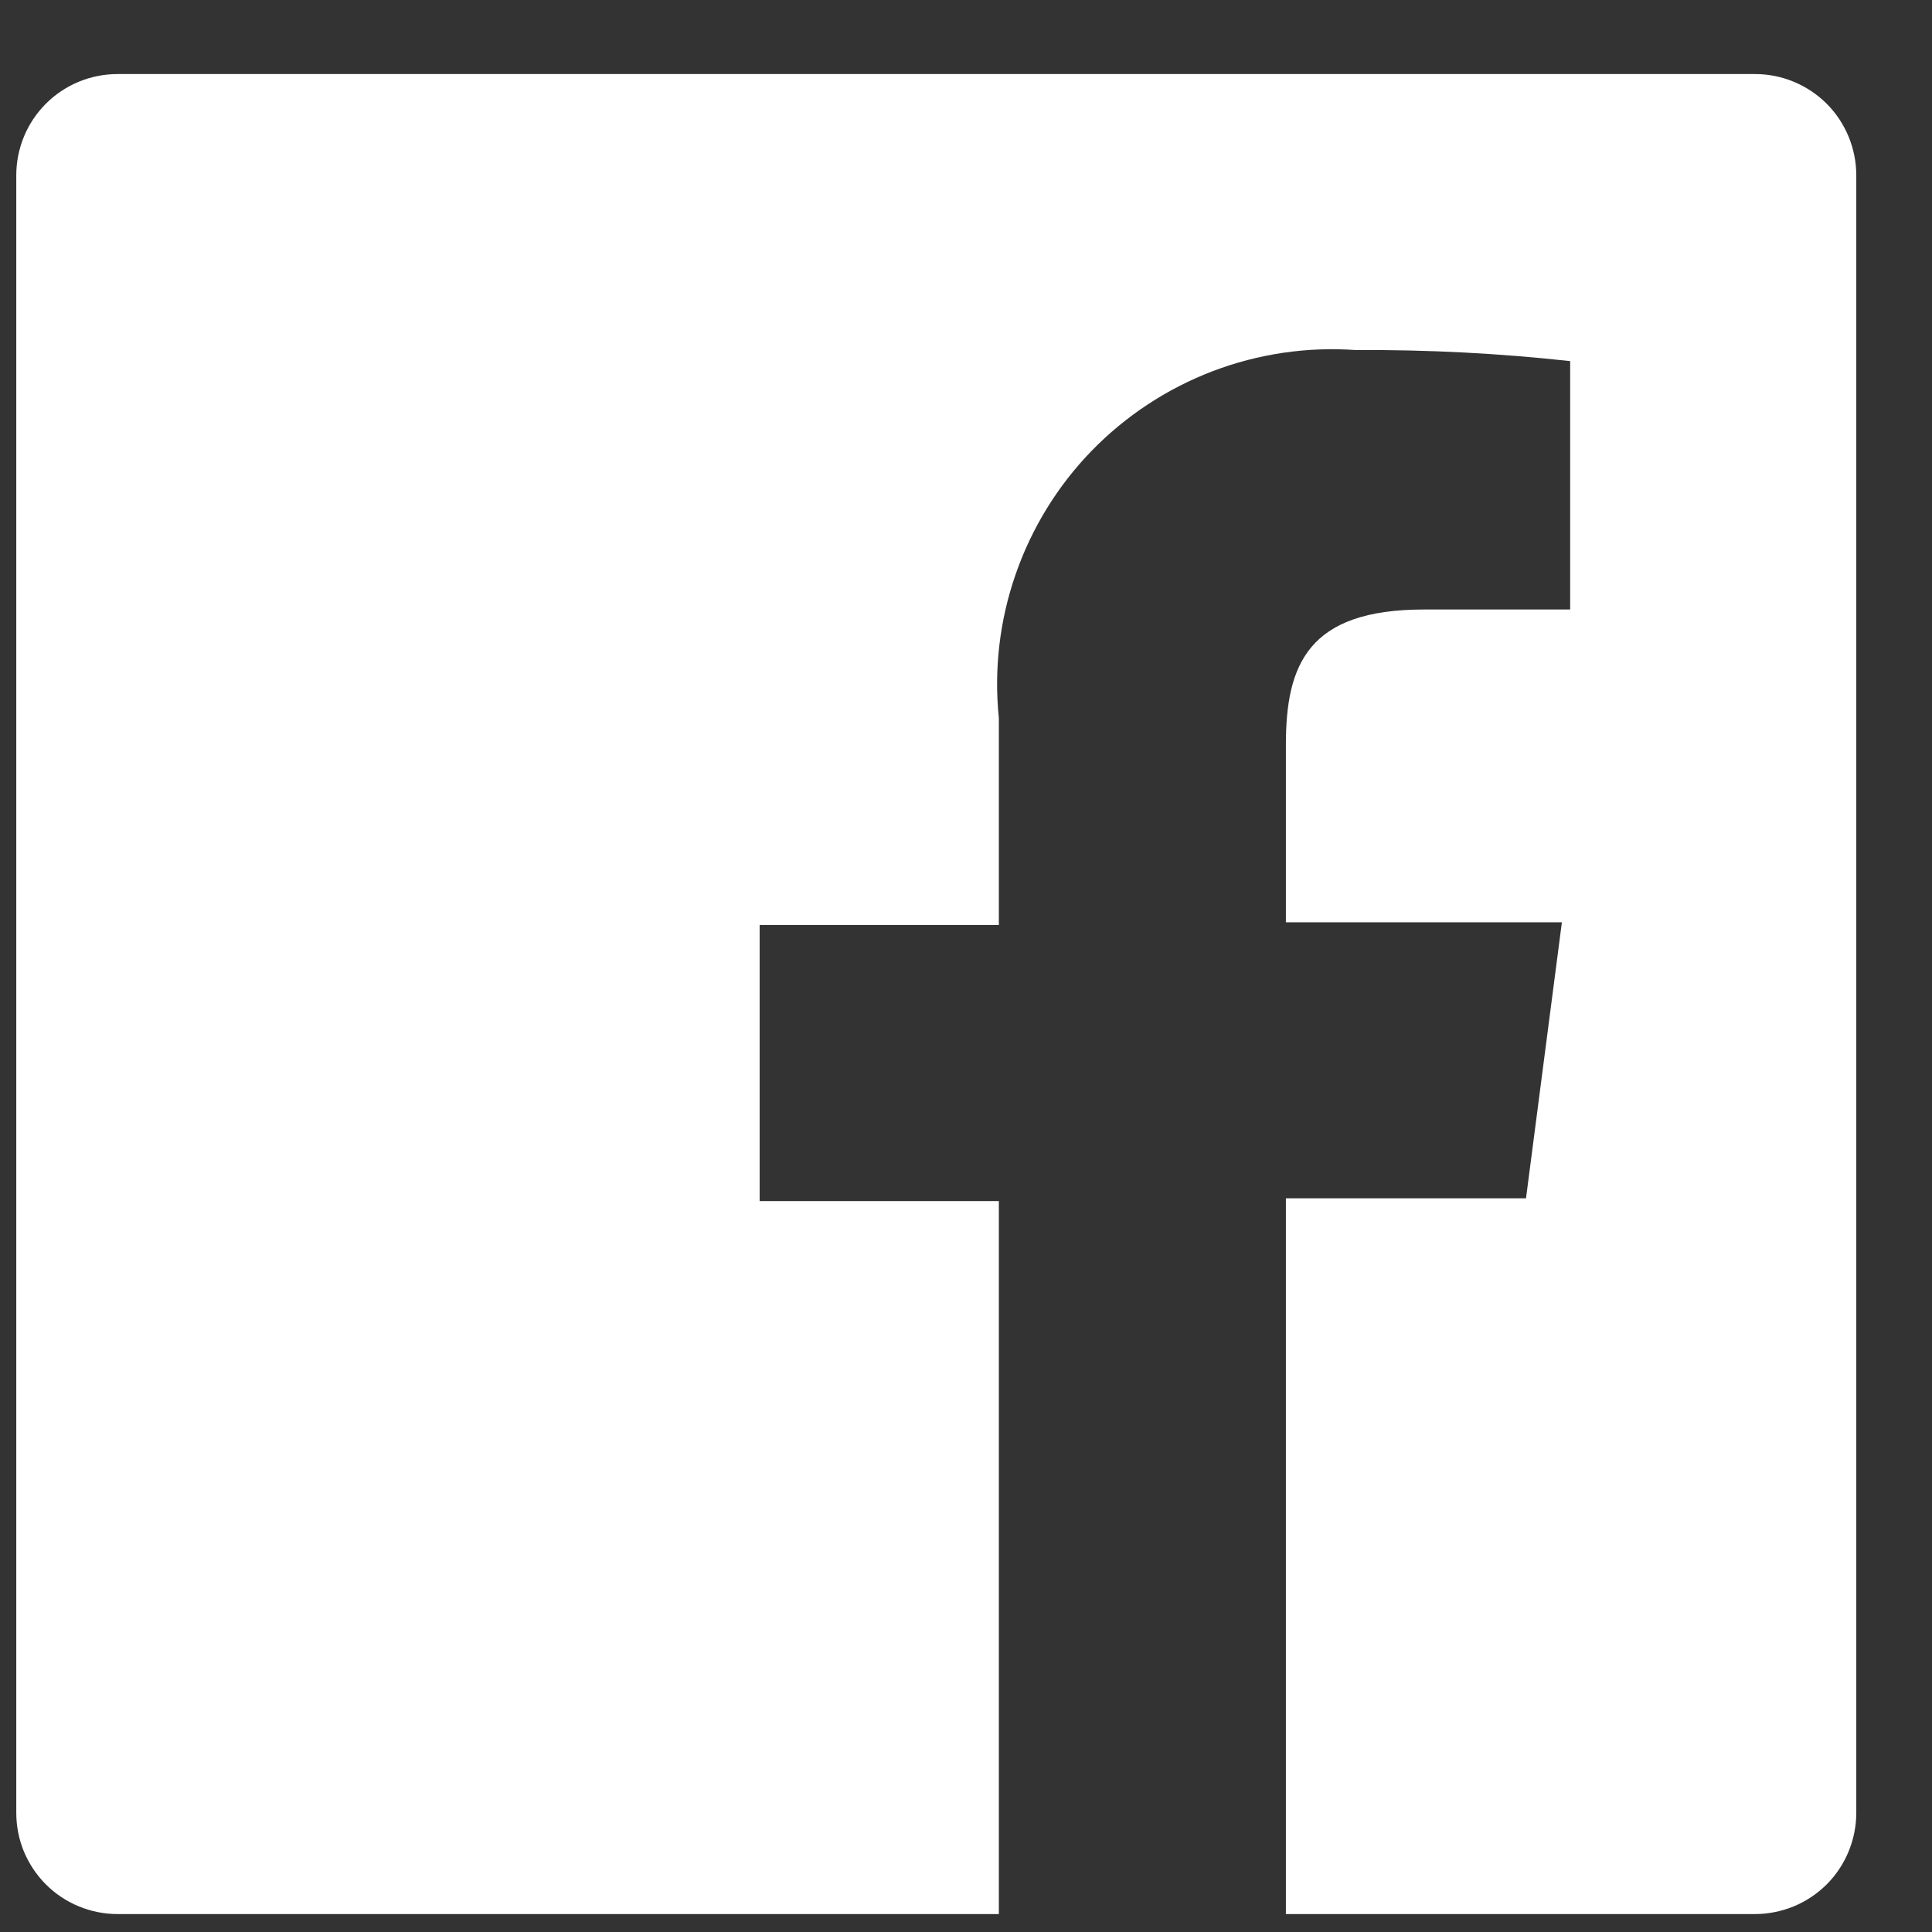 <svg width="21" height="21" viewBox="0 0 21 21" fill="none" xmlns="http://www.w3.org/2000/svg">
<rect x="0" y="0" width="21" height="21" fill="#333333" stroke="none"/>
<path d="M19.077 0.805H1.277C0.985 0.805 0.705 0.921 0.499 1.127C0.293 1.333 0.177 1.613 0.177 1.905V19.705C0.177 19.849 0.205 19.992 0.26 20.126C0.316 20.259 0.397 20.381 0.499 20.483C0.601 20.585 0.722 20.666 0.856 20.721C0.989 20.776 1.132 20.805 1.277 20.805H10.857V13.055H8.257V10.055H10.857V7.805C10.803 7.277 10.865 6.743 11.04 6.241C11.214 5.74 11.495 5.282 11.865 4.901C12.235 4.52 12.684 4.225 13.18 4.035C13.676 3.846 14.207 3.767 14.737 3.805C15.515 3.8 16.293 3.84 17.067 3.925V6.625H15.477C14.217 6.625 13.977 7.225 13.977 8.095V10.025H16.977L16.587 13.025H13.977V20.805H19.077C19.221 20.805 19.364 20.776 19.498 20.721C19.631 20.666 19.752 20.585 19.855 20.483C19.957 20.381 20.038 20.259 20.093 20.126C20.148 19.992 20.177 19.849 20.177 19.705V1.905C20.177 1.76 20.148 1.617 20.093 1.484C20.038 1.351 19.957 1.229 19.855 1.127C19.752 1.025 19.631 0.944 19.498 0.889C19.364 0.833 19.221 0.805 19.077 0.805Z" fill="white"/>
</svg>
